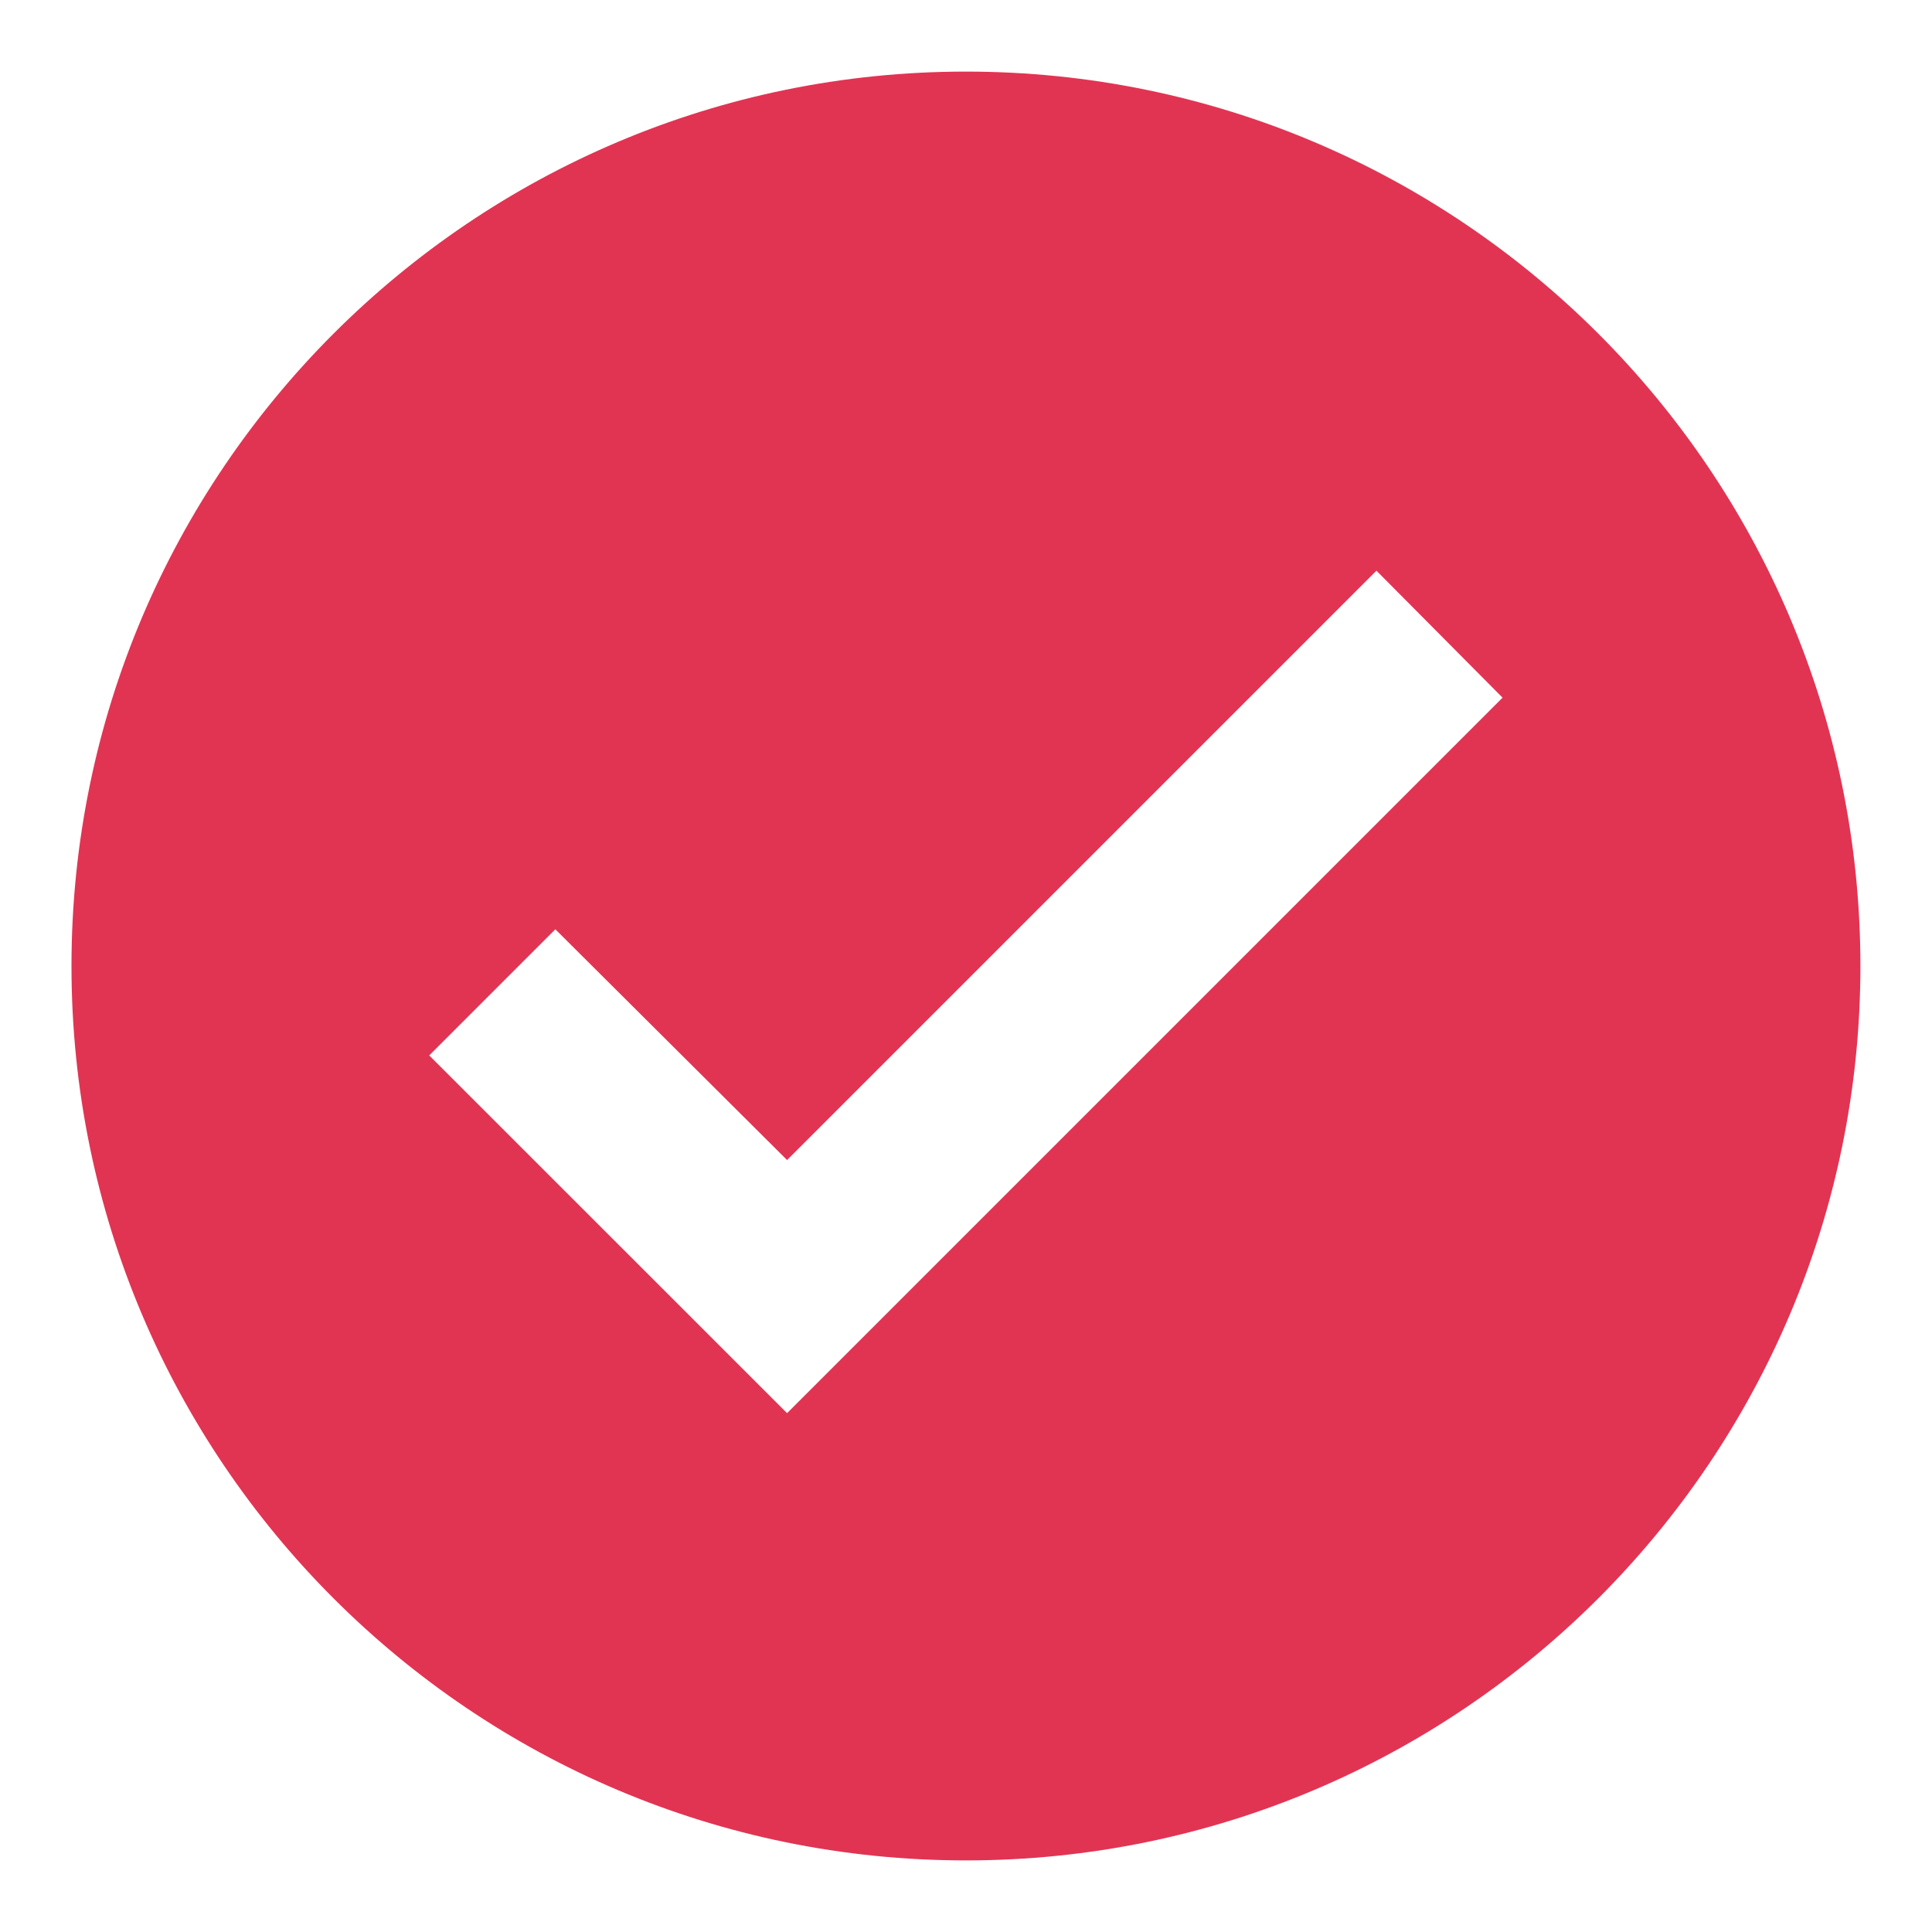 <svg width="18" height="18" viewBox="0 0 18 18" fill="none" xmlns="http://www.w3.org/2000/svg">
<path fill-rule="evenodd" clip-rule="evenodd" d="M0.666 9C0.666 4.4 4.399 0.667 8.999 0.667C13.599 0.667 17.333 4.4 17.333 9C17.333 13.6 13.599 17.333 8.999 17.333C4.399 17.333 0.666 13.6 0.666 9ZM7.333 10.808L12.824 5.317L13.999 6.5L7.333 13.166L3.999 9.833L5.174 8.658L7.333 10.808Z" fill="#E13453"/>
</svg>
